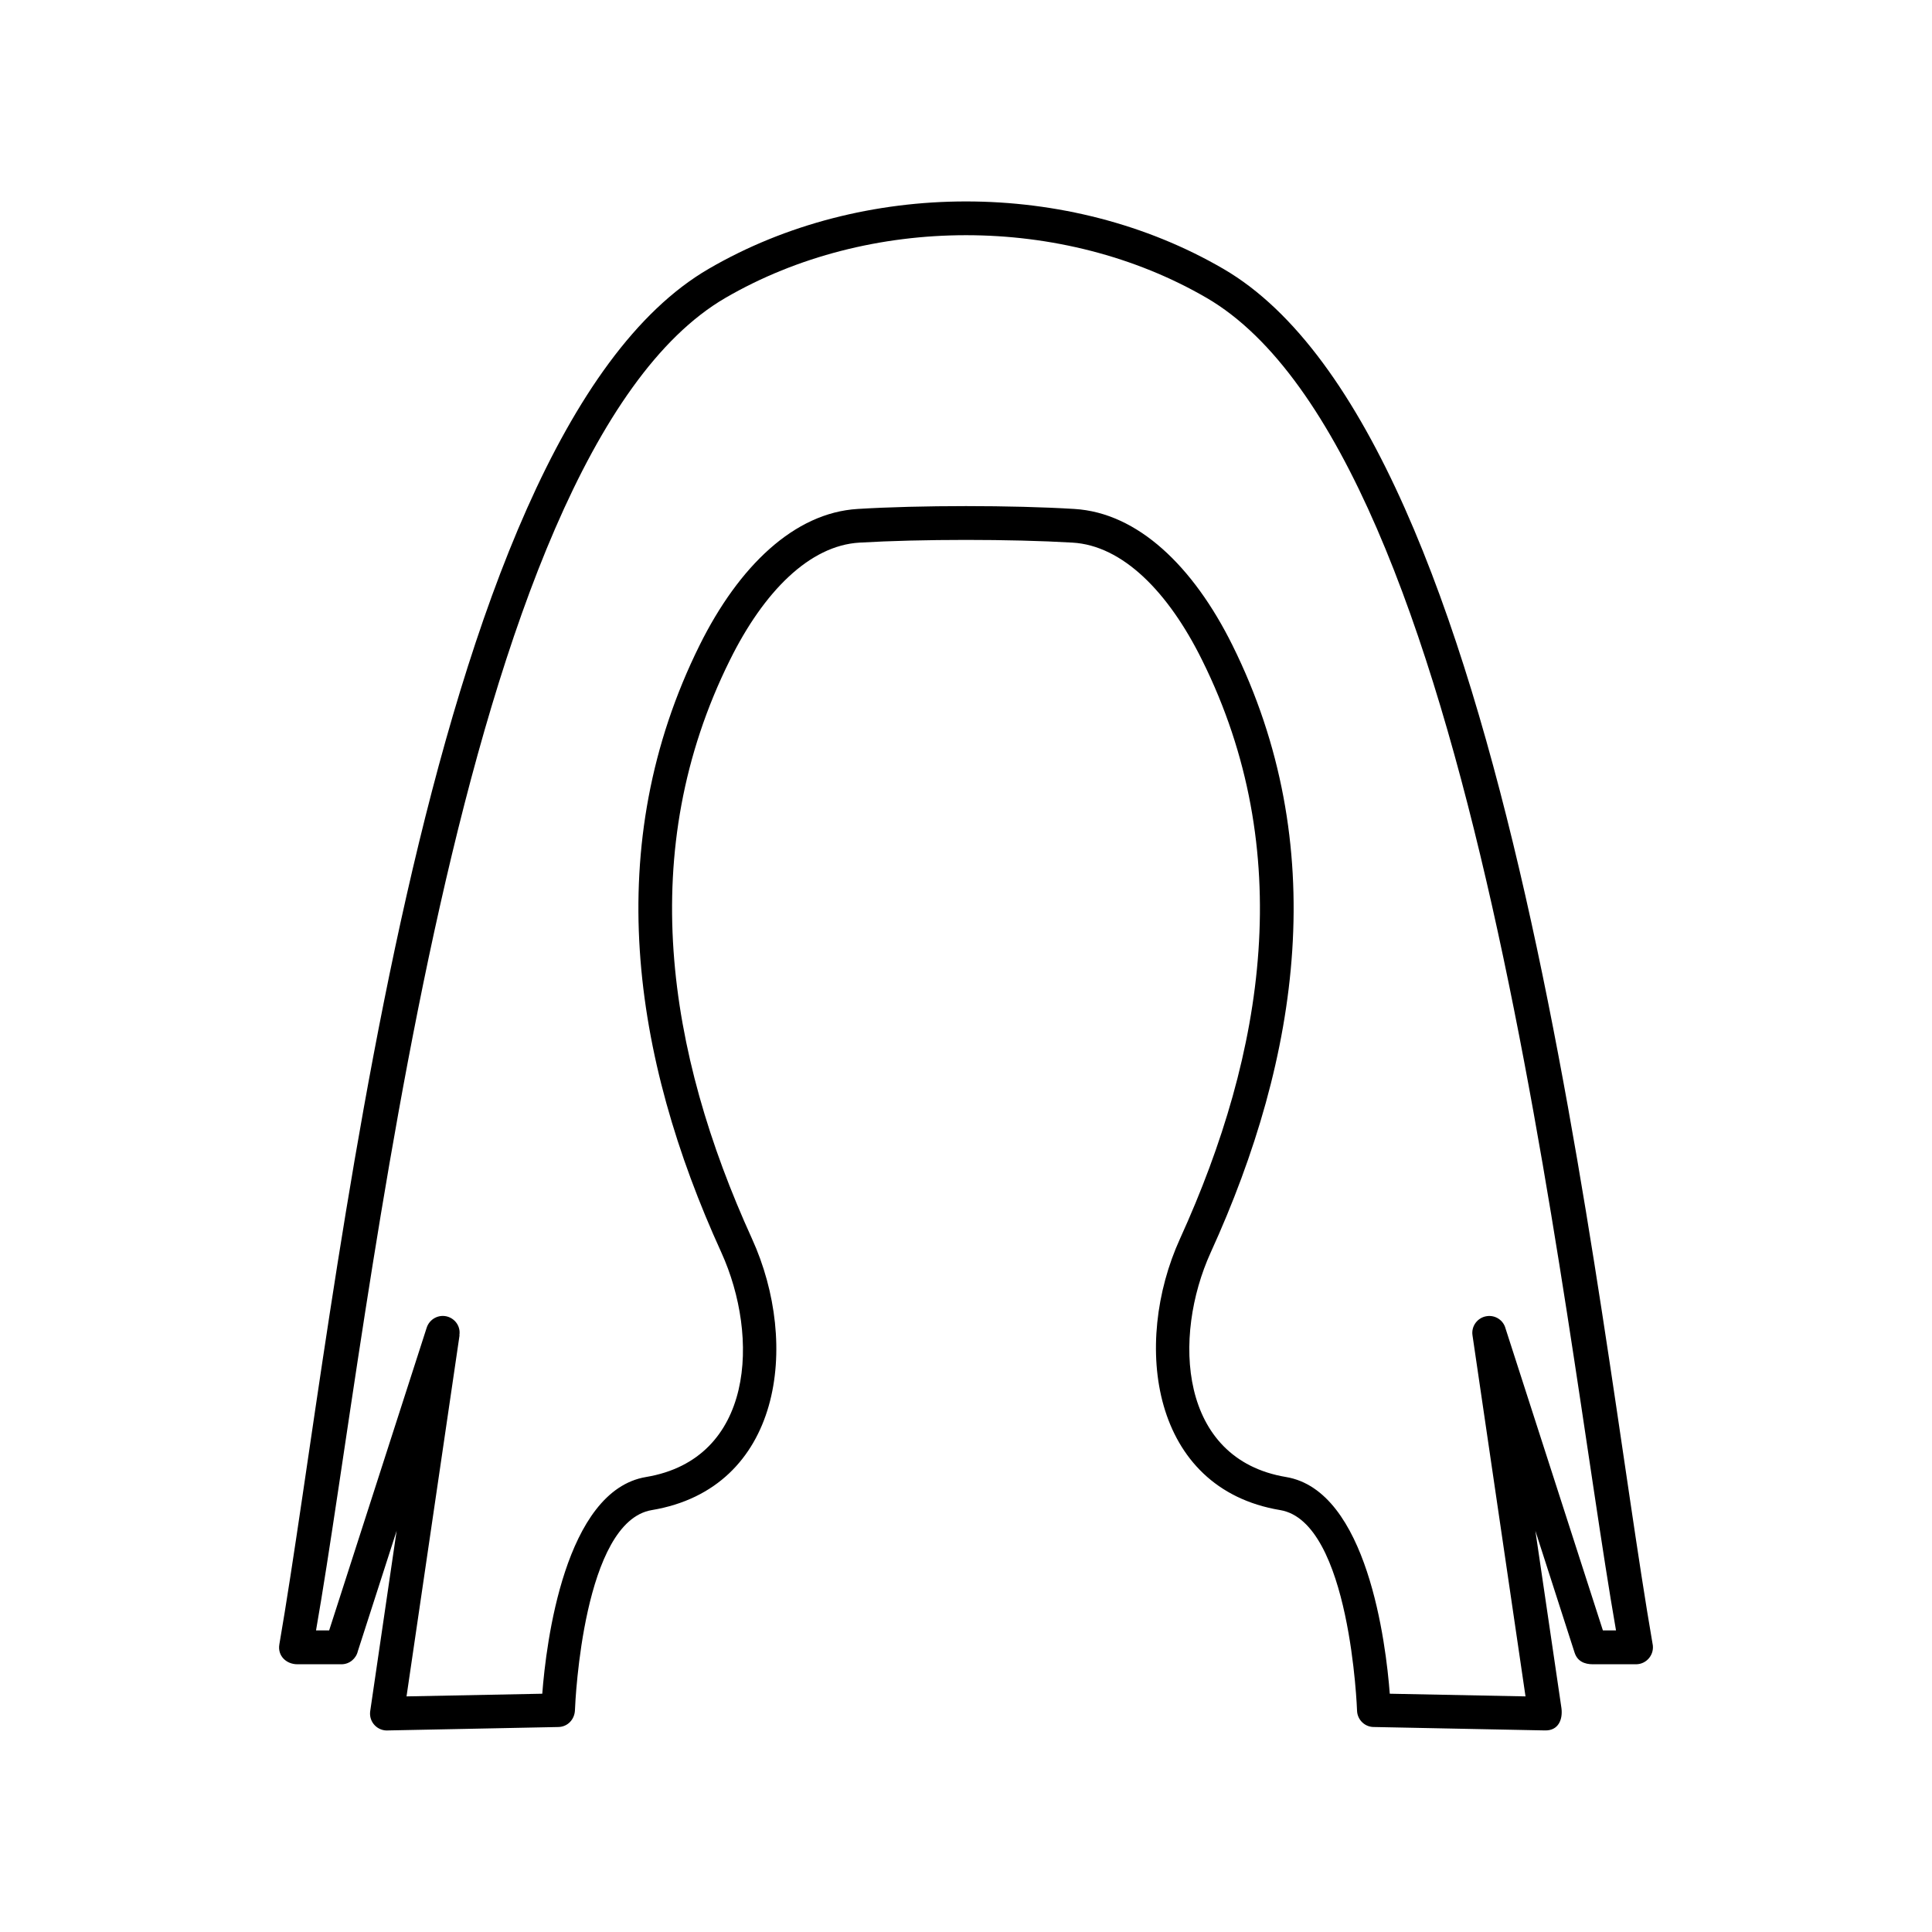<?xml version="1.0" encoding="UTF-8"?>
<!-- Uploaded to: ICON Repo, www.svgrepo.com, Generator: ICON Repo Mixer Tools -->
<svg fill="#000000" width="800px" height="800px" version="1.1" viewBox="144 144 512 512" xmlns="http://www.w3.org/2000/svg">
 <path d="m227.75 576.08h3.477l25.844-80.207c0.754-2.367 3.273-3.68 5.644-2.922 2.117 0.707 3.375 2.769 3.023 4.887h0.051l-14.055 95.723 35.973-0.707c1.008-13.301 5.945-53.855 27.508-57.434 28.617-4.785 30.129-37.082 19.949-59.5-23.68-51.891-32.043-107.96-5.742-160.97 10.379-20.906 25.09-35.066 41.867-36.074 16.426-1.008 41.012-1.008 57.434 0 16.777 1.008 31.488 15.164 41.867 36.074 26.301 53 17.938 109.07-5.742 160.97-10.176 22.371-8.414 54.766 19.949 59.5 21.562 3.578 26.5 44.133 27.508 57.434l35.973 0.707-14.055-95.723c-0.352-2.418 1.359-4.684 3.777-5.039 2.316-0.352 4.434 1.109 4.988 3.273l25.797 80.004h3.477c-14.508-82.875-36.93-311.45-108.47-353.12-38.137-22.168-89.426-22.168-127.57 0-71.539 41.664-93.961 270.24-108.47 353.12zm-9.723 3.727c15.215-88.016 36.777-319.77 113.76-364.55 40.91-23.832 95.523-23.832 136.43 0 76.883 44.738 98.496 276.34 113.71 364.25 0.656 2.82-1.461 5.543-4.383 5.543h-11.387c-2.215 0-4.133-0.754-4.887-3.125l-10.379-32.242 6.902 46.953c0.402 2.973-0.754 6.047-4.383 5.945l-45.242-0.906c-2.418 0.051-4.434-1.863-4.535-4.281 0-0.152-1.762-50.078-20.355-53.203-34.207-5.691-39.297-43.984-26.551-71.945 22.52-49.473 30.934-102.78 5.844-153.31-8.969-18.137-21.109-30.379-34.359-31.137-16.223-0.957-40.203-0.957-56.426 0-13.25 0.754-25.391 13-34.359 31.137-25.09 50.531-16.676 103.84 5.844 153.31 12.797 28.062 7.91 66.199-26.551 71.945-18.086 3.023-20.254 50.332-20.355 53.051-0.102 2.418-1.914 4.383-4.383 4.434l-45.039 0.906c-2.871 0.25-5.238-2.215-4.836-5.09l7.004-47.812-10.277 31.891c-0.453 1.965-2.215 3.477-4.332 3.477h-11.688c-2.922 0-5.289-2.215-4.785-5.238z"/>
</svg>